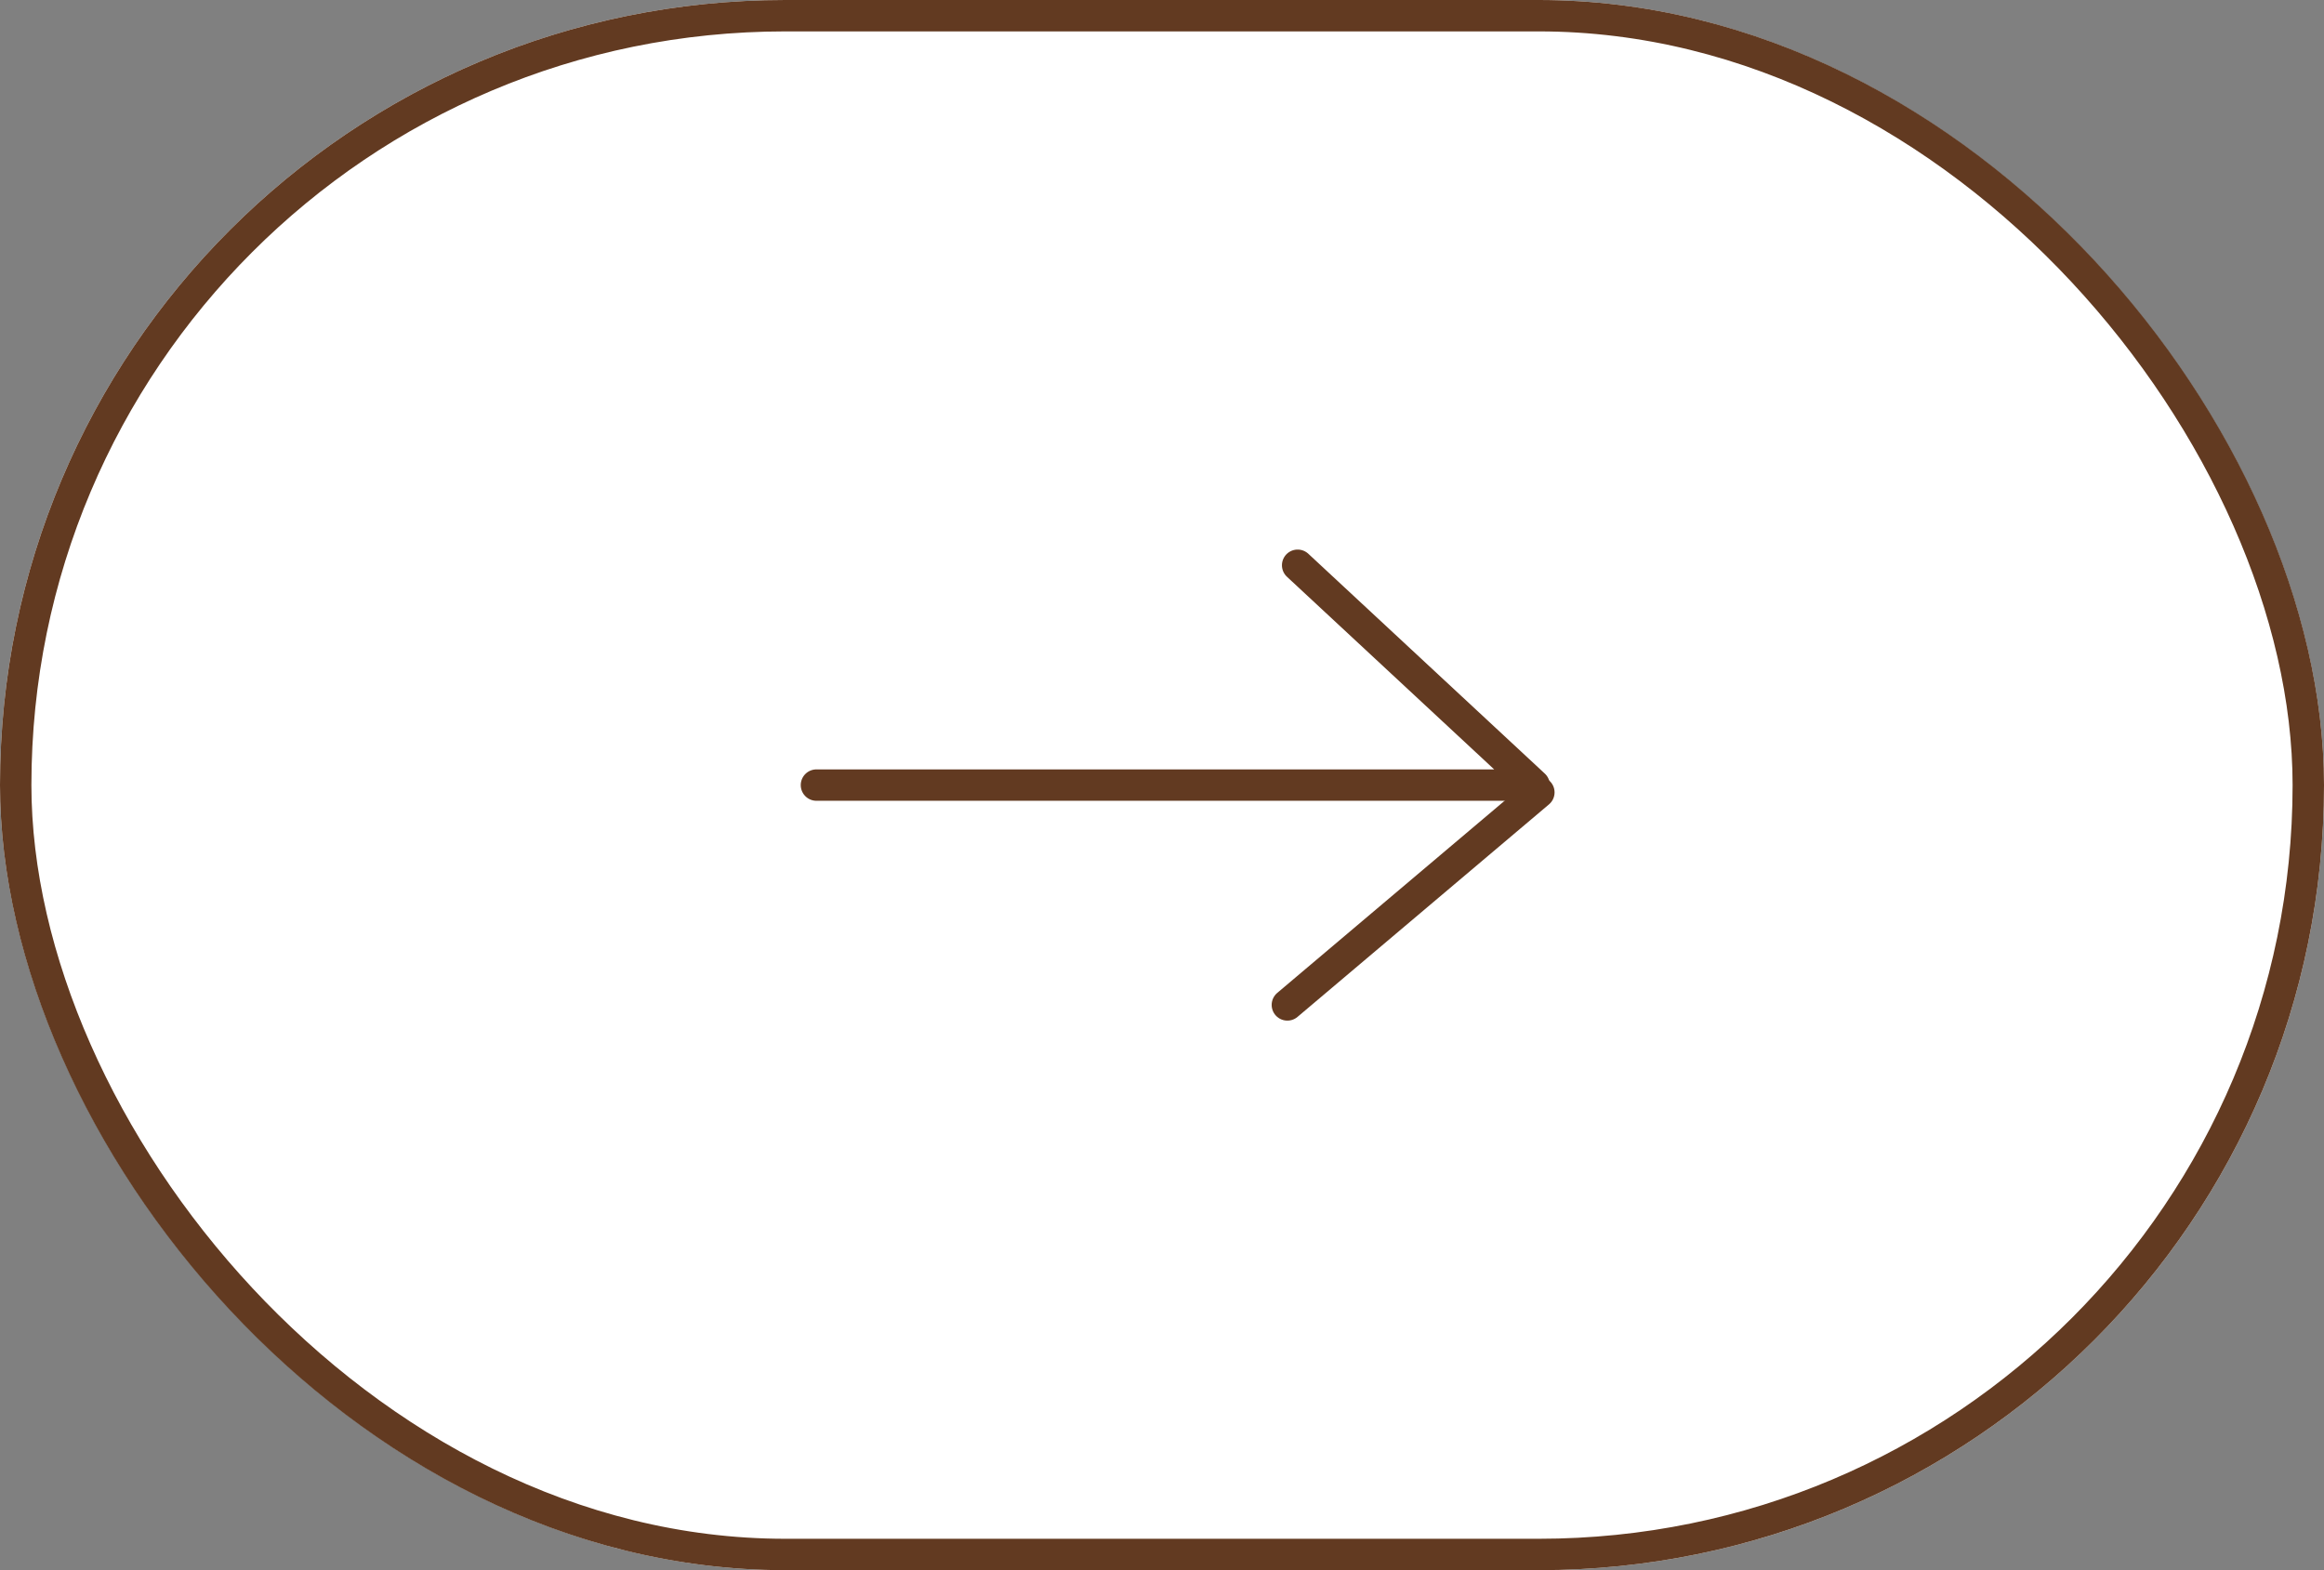 <svg xmlns="http://www.w3.org/2000/svg" width="74" height="50" viewBox="0 0 74 50">
  <rect x="0" y="0" width="74" height="50" fill="#808080" stroke="none"/>
  <g id="Group_4559" data-name="Group 4559" transform="translate(-1045 -3159)">
    <g id="Rectangle_3726" data-name="Rectangle 3726" transform="translate(1045 3159)" fill="#fff" stroke="#623a21" stroke-width="1">
      <rect width="74" height="50" rx="25" stroke="none"/>
      <rect x="0.5" y="0.5" width="73" height="49" rx="24.5" fill="none"/>
    </g>
    <g id="Group_4438" data-name="Group 4438" transform="translate(0.5)">
      <path id="Path_2505" data-name="Path 2505" d="M-621.2-7757.072h22.852l-7.53-7" transform="translate(1691.697 10941.072)" fill="none" stroke="#623a21" stroke-linecap="round" stroke-linejoin="round" stroke-width="1"/>
      <path id="Path_2506" data-name="Path 2506" d="M-564.617-7748.982l8.008-6.768" transform="translate(1650.109 10939.982)" fill="none" stroke="#623a21" stroke-linecap="round" stroke-width="1"/>
    </g>
  </g>
</svg>
